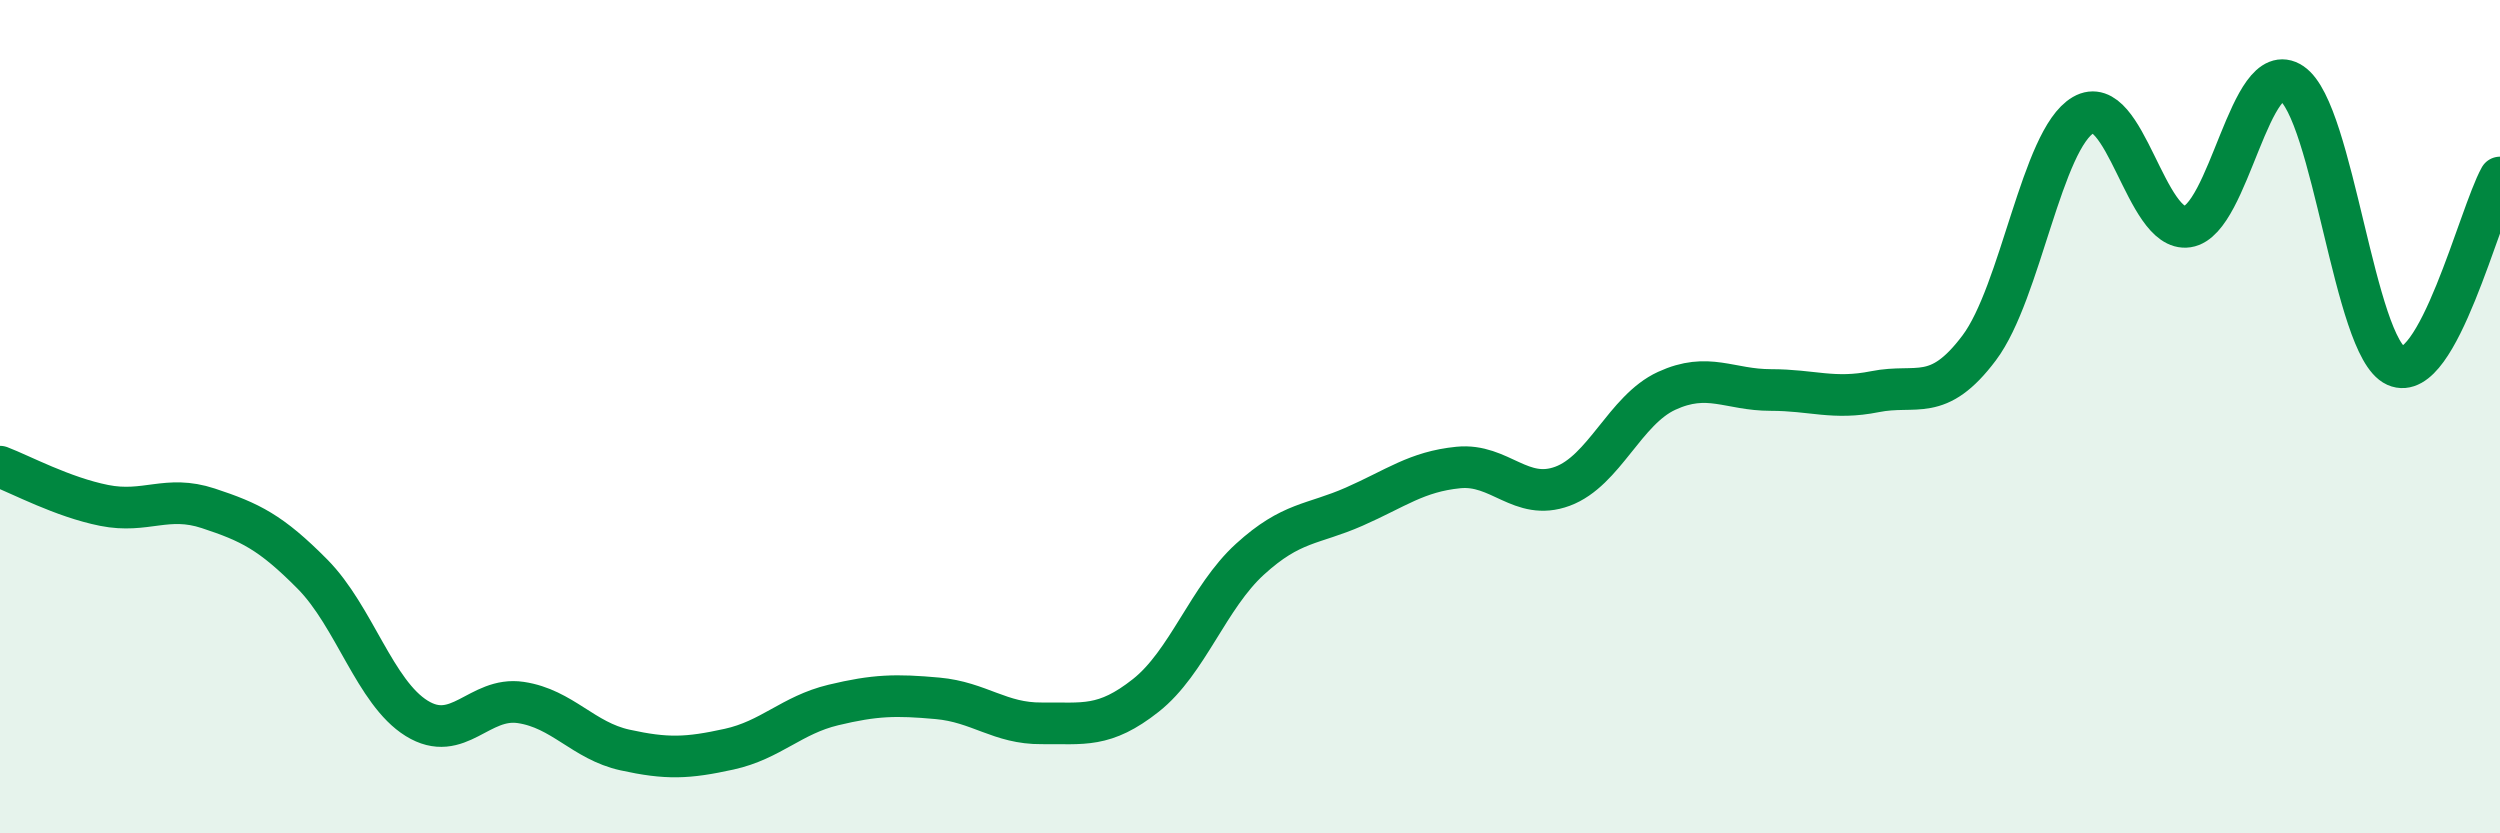 
    <svg width="60" height="20" viewBox="0 0 60 20" xmlns="http://www.w3.org/2000/svg">
      <path
        d="M 0,11.2 C 0.5,11.39 1.5,11.93 2.5,12.13 C 3.5,12.33 4,11.87 5,12.2 C 6,12.53 6.5,12.77 7.5,13.78 C 8.5,14.79 9,16.62 10,17.24 C 11,17.86 11.5,16.71 12.5,16.86 C 13.5,17.01 14,17.78 15,18 C 16,18.22 16.5,18.2 17.5,17.98 C 18.5,17.76 19,17.16 20,16.92 C 21,16.68 21.5,16.67 22.5,16.76 C 23.5,16.85 24,17.37 25,17.36 C 26,17.35 26.5,17.48 27.5,16.69 C 28.5,15.9 29,14.33 30,13.42 C 31,12.51 31.5,12.6 32.5,12.16 C 33.5,11.72 34,11.32 35,11.22 C 36,11.12 36.5,12.04 37.5,11.67 C 38.5,11.3 39,9.84 40,9.38 C 41,8.92 41.5,9.36 42.5,9.36 C 43.5,9.36 44,9.6 45,9.4 C 46,9.2 46.5,9.68 47.5,8.35 C 48.5,7.02 49,3.34 50,2.76 C 51,2.18 51.5,5.59 52.5,5.44 C 53.5,5.29 54,1.33 55,2 C 56,2.67 56.5,8.33 57.5,8.78 C 58.5,9.23 59.5,5.16 60,4.26L60 20L0 20Z"
        fill="#008740"
        opacity="0.1"
        stroke-linecap="round"
        stroke-linejoin="round"
      />
      <path
        d="M 0,11.2 C 0.5,11.39 1.5,11.93 2.5,12.13 C 3.5,12.33 4,11.87 5,12.2 C 6,12.53 6.5,12.77 7.5,13.78 C 8.5,14.79 9,16.62 10,17.24 C 11,17.86 11.5,16.71 12.5,16.86 C 13.5,17.01 14,17.78 15,18 C 16,18.22 16.5,18.2 17.5,17.98 C 18.5,17.76 19,17.16 20,16.92 C 21,16.68 21.5,16.67 22.5,16.76 C 23.5,16.85 24,17.37 25,17.36 C 26,17.35 26.5,17.48 27.5,16.69 C 28.5,15.9 29,14.33 30,13.42 C 31,12.51 31.5,12.6 32.5,12.16 C 33.5,11.72 34,11.32 35,11.22 C 36,11.12 36.5,12.04 37.5,11.67 C 38.5,11.3 39,9.84 40,9.38 C 41,8.92 41.5,9.36 42.5,9.36 C 43.5,9.36 44,9.6 45,9.4 C 46,9.2 46.5,9.68 47.5,8.35 C 48.5,7.02 49,3.34 50,2.76 C 51,2.18 51.5,5.59 52.5,5.44 C 53.5,5.29 54,1.33 55,2 C 56,2.67 56.5,8.33 57.5,8.78 C 58.5,9.23 59.5,5.16 60,4.26"
        stroke="#008740"
        stroke-width="1"
        fill="none"
        stroke-linecap="round"
        stroke-linejoin="round"
      />
    </svg>
  
